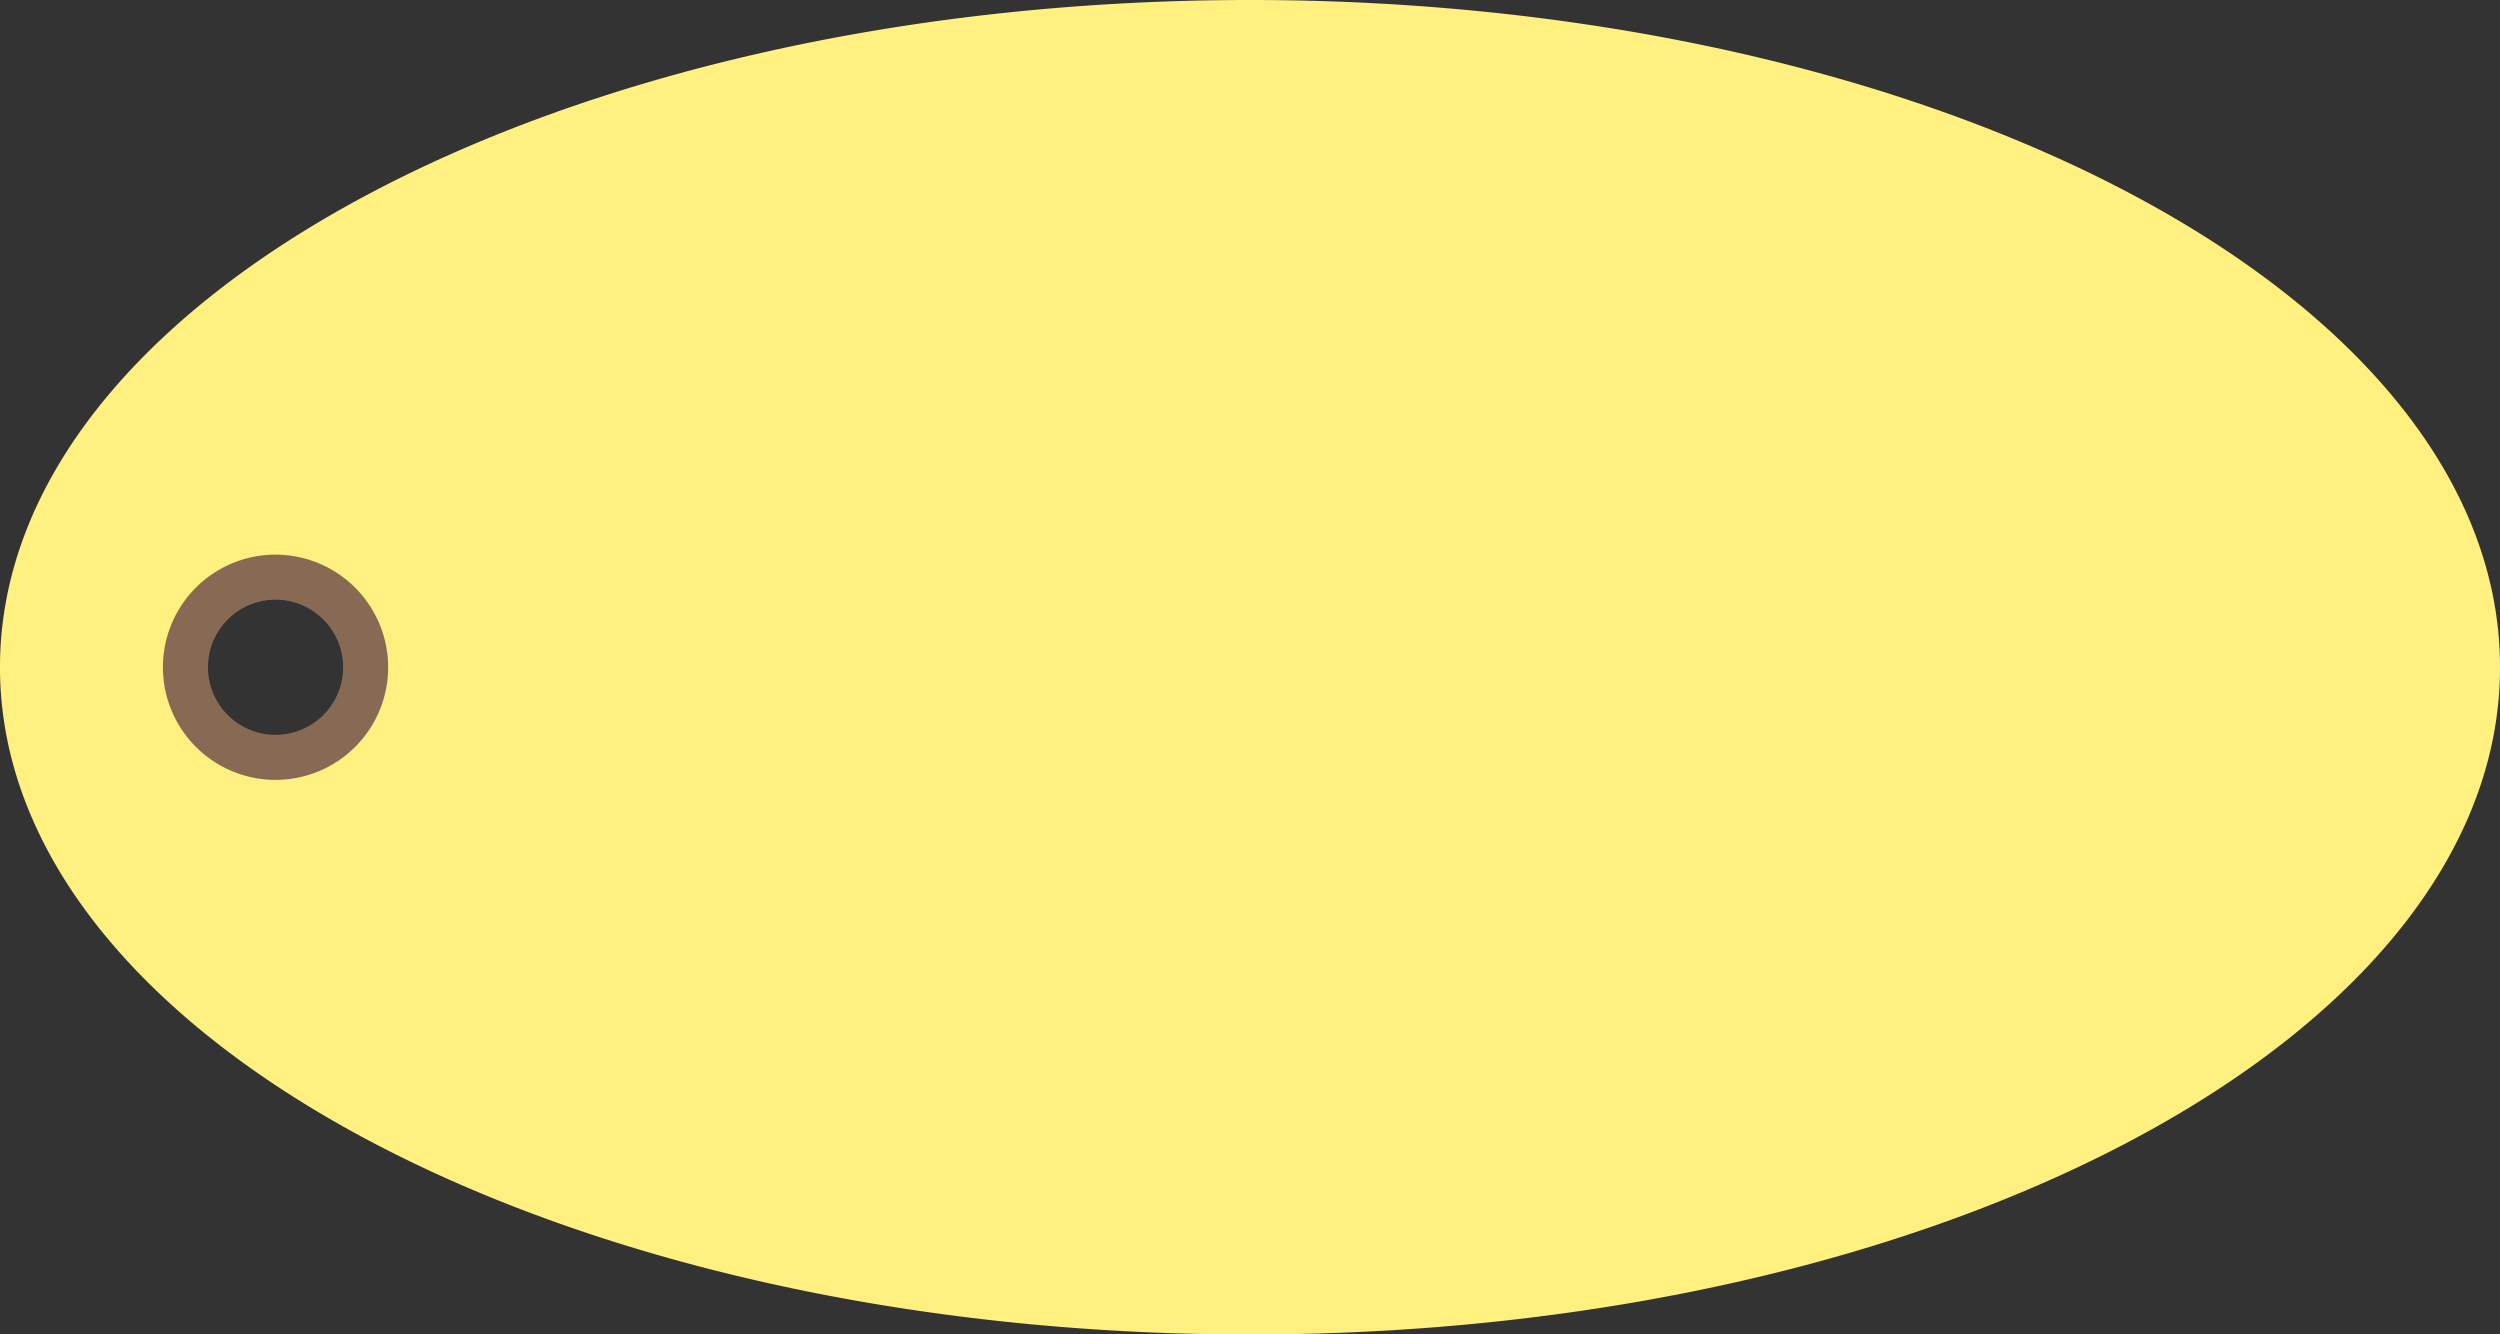 <svg id="レイヤー_1" data-name="レイヤー 1" xmlns="http://www.w3.org/2000/svg" viewBox="0 0 102.355 54.637">
  <rect x="0" y="0" width="102.355" height="54.637" fill="#333333" stroke="none"/>
  <defs>
    <style>
      .cls-1 {
        fill: #fff07f;
      }

      .cls-2 {
        fill: #876a54;
      }
    </style>
  </defs>
  <title>image11231fuda</title>
  <path class="cls-1" d="M60.08,1.274C31.814,1.274,8.9,13.5,8.9,28.592S31.814,55.911,60.08,55.911s51.177-12.232,51.177-27.318S88.343,1.274,60.08,1.274ZM20.182,31.56a3.148,3.148,0,0,1-3.3-2.968,3.148,3.148,0,0,1,3.3-2.968,3.148,3.148,0,0,1,3.3,2.968A3.148,3.148,0,0,1,20.182,31.56Z" transform="translate(-8.901 -1.274)"/>
  <path class="cls-2" d="M20.182,23.982a4.611,4.611,0,1,0,4.611,4.611A4.616,4.616,0,0,0,20.182,23.982Zm0,7.377a2.766,2.766,0,1,1,2.766-2.766A2.767,2.767,0,0,1,20.182,31.359Z" transform="translate(-8.901 -1.274)"/>
</svg>
